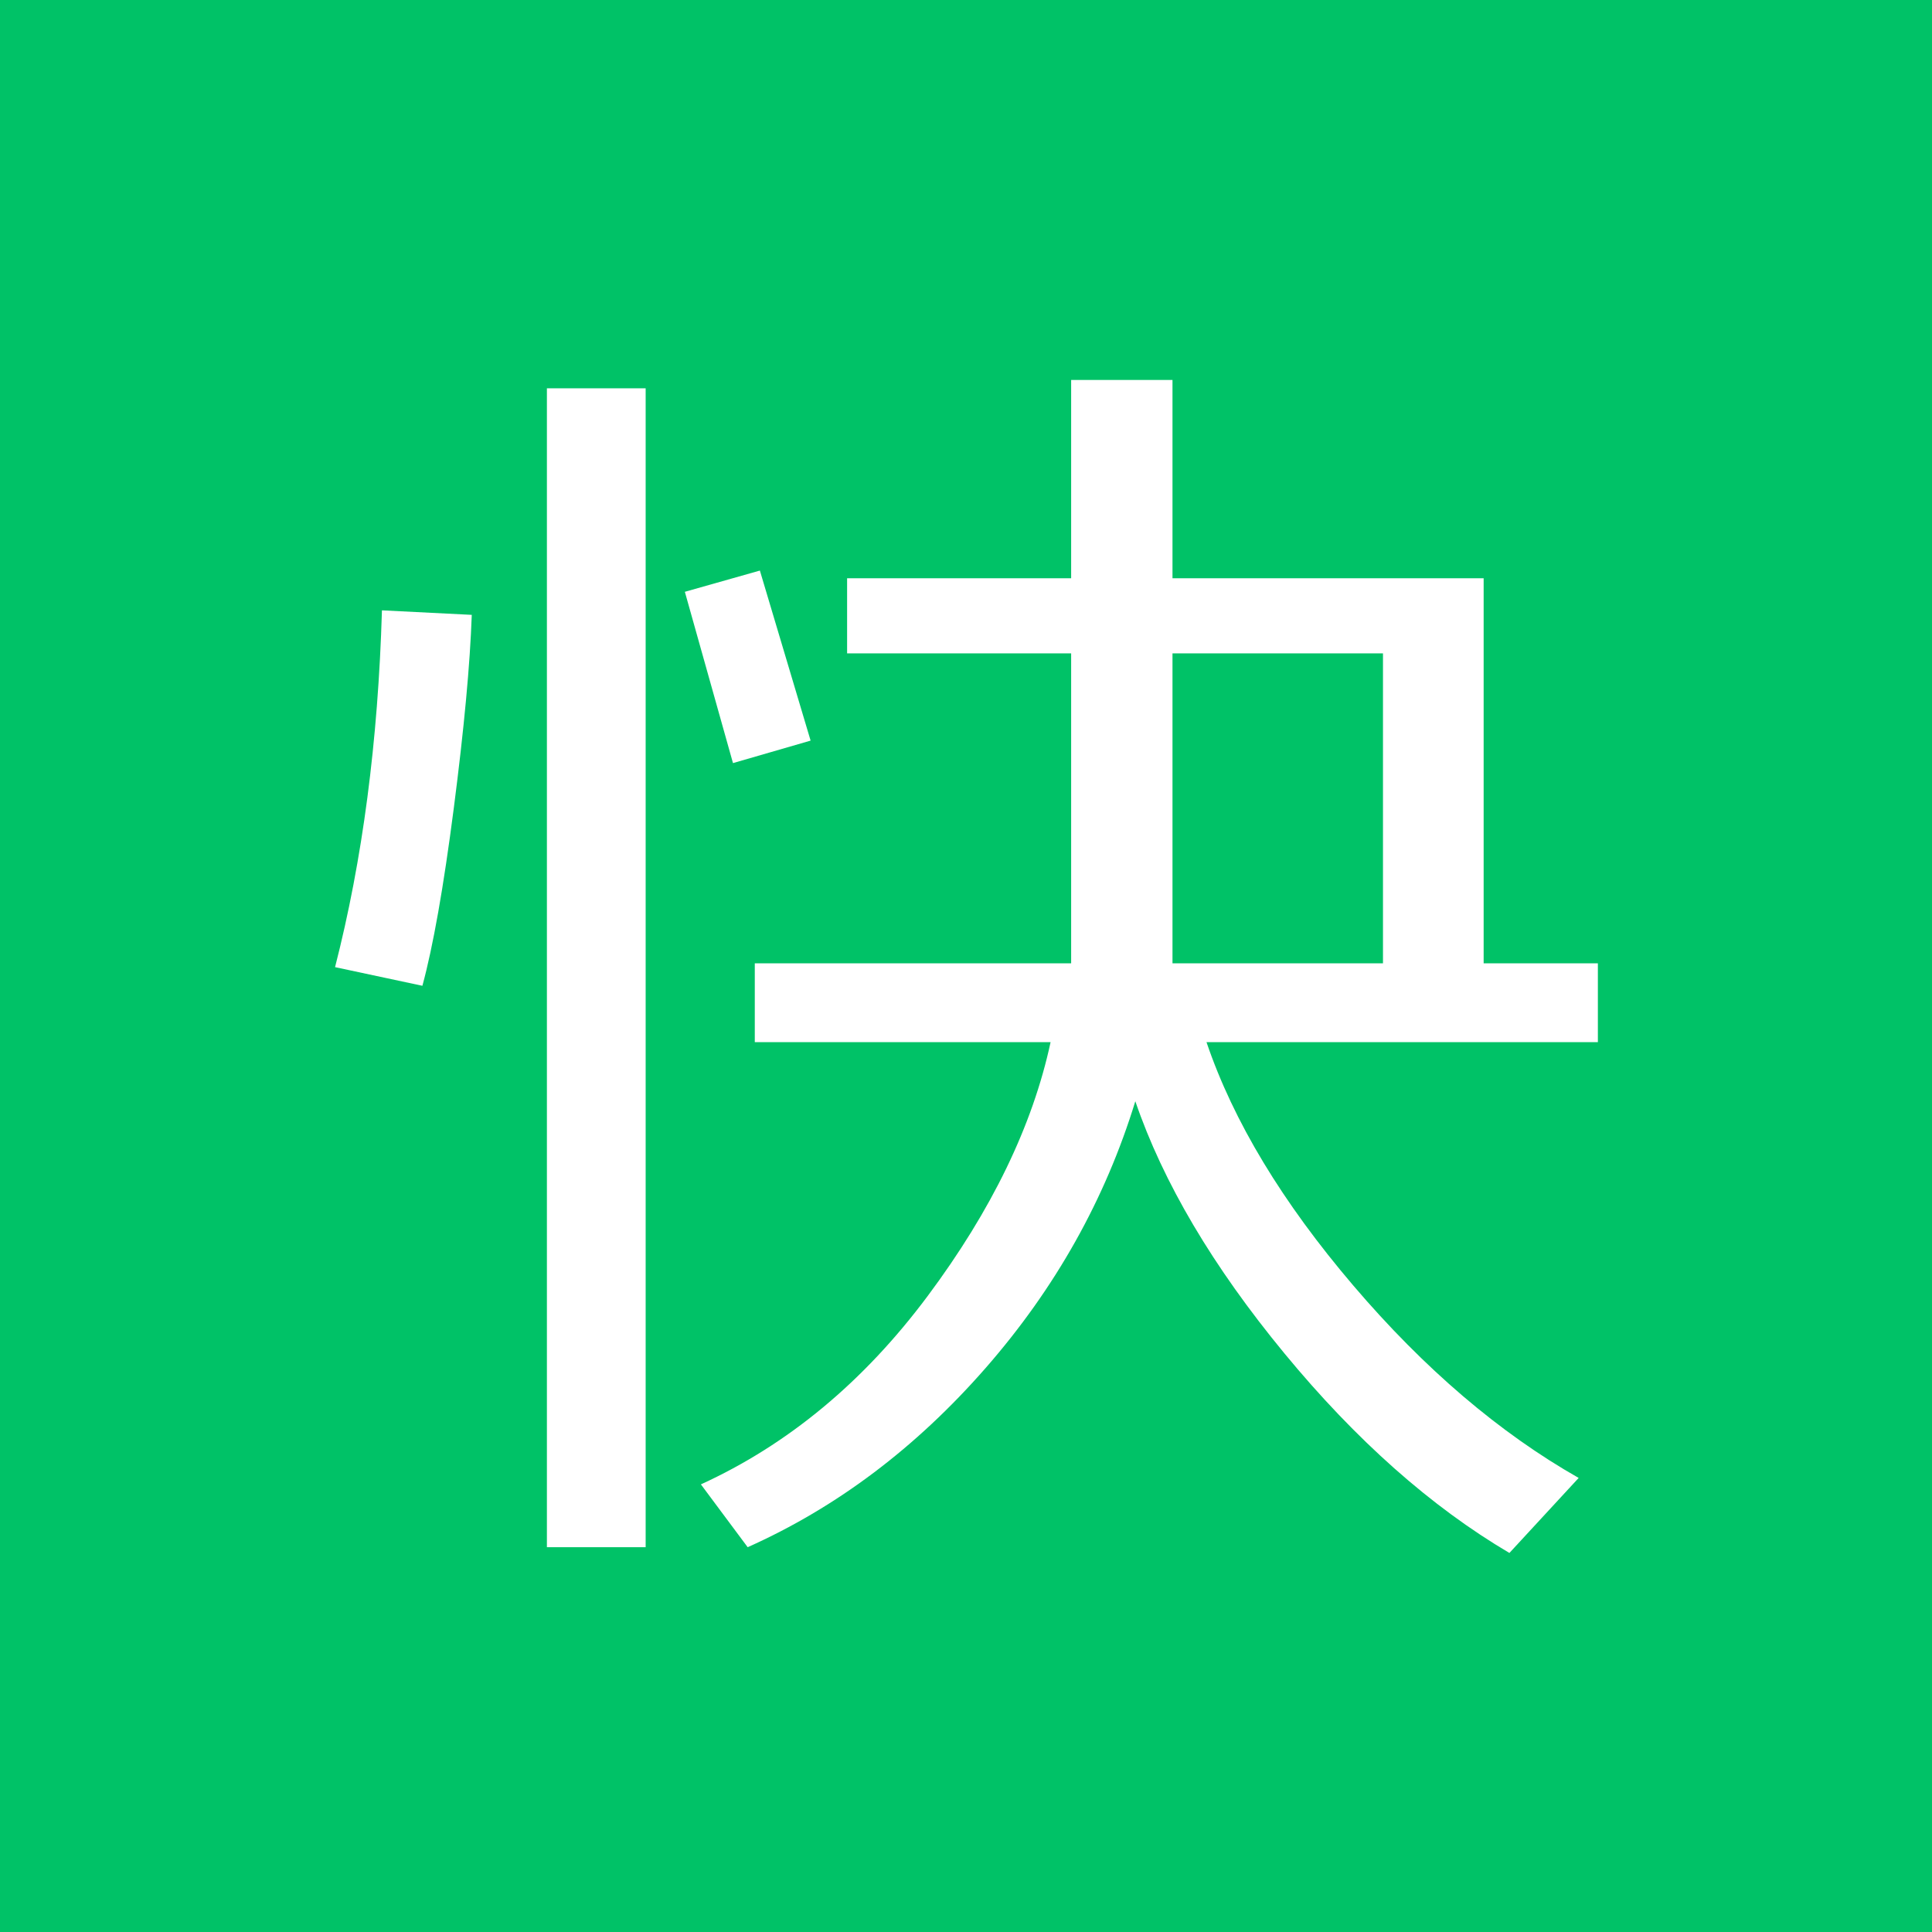 <?xml version="1.0" encoding="UTF-8" standalone="no"?>
<!DOCTYPE svg PUBLIC "-//W3C//DTD SVG 1.1//EN" "http://www.w3.org/Graphics/SVG/1.1/DTD/svg11.dtd">
<svg width="100%" height="100%" viewBox="0 0 25 25" version="1.1" xmlns="http://www.w3.org/2000/svg" xmlns:xlink="http://www.w3.org/1999/xlink" xml:space="preserve" xmlns:serif="http://www.serif.com/" style="fill-rule:evenodd;clip-rule:evenodd;stroke-linejoin:round;stroke-miterlimit:2;">
    <rect x="0" y="0" width="25" height="25" style="fill:rgb(0,194,103);"/>
    <g transform="matrix(1.462,0,0,1.462,-10.125,-9.693)">
        <path d="M16.974,16.377C16.708,17.244 16.267,18.031 15.65,18.737C15.033,19.443 14.331,19.972 13.543,20.324L13.129,19.768C13.901,19.415 14.57,18.86 15.136,18.101C15.702,17.342 16.065,16.593 16.224,15.854L13.606,15.854L13.606,15.156L16.406,15.156L16.406,12.413L14.423,12.413L14.423,11.748L16.406,11.748L16.406,9.993L17.303,9.993L17.303,11.748L20.057,11.748L20.057,15.156L21.068,15.156L21.068,15.854L17.604,15.854C17.842,16.555 18.276,17.273 18.905,18.01C19.533,18.746 20.198,19.313 20.898,19.711L20.285,20.375C19.592,19.966 18.928,19.378 18.294,18.609C17.66,17.84 17.22,17.096 16.974,16.377ZM17.303,12.413L17.303,15.156L19.166,15.156L19.166,12.413L17.303,12.413ZM11.766,20.324L11.766,10.067L12.64,10.067L12.64,20.324L11.766,20.324ZM13.413,13.384L12.987,11.868L13.651,11.68L14.1,13.185L13.413,13.384ZM10.664,15.355L9.891,15.19C10.134,14.243 10.272,13.191 10.306,12.032L11.101,12.072C11.086,12.507 11.033,13.077 10.942,13.782C10.851,14.486 10.758,15.01 10.664,15.355Z" style="fill:white;fill-rule:nonzero;"/>
    </g>
</svg>
